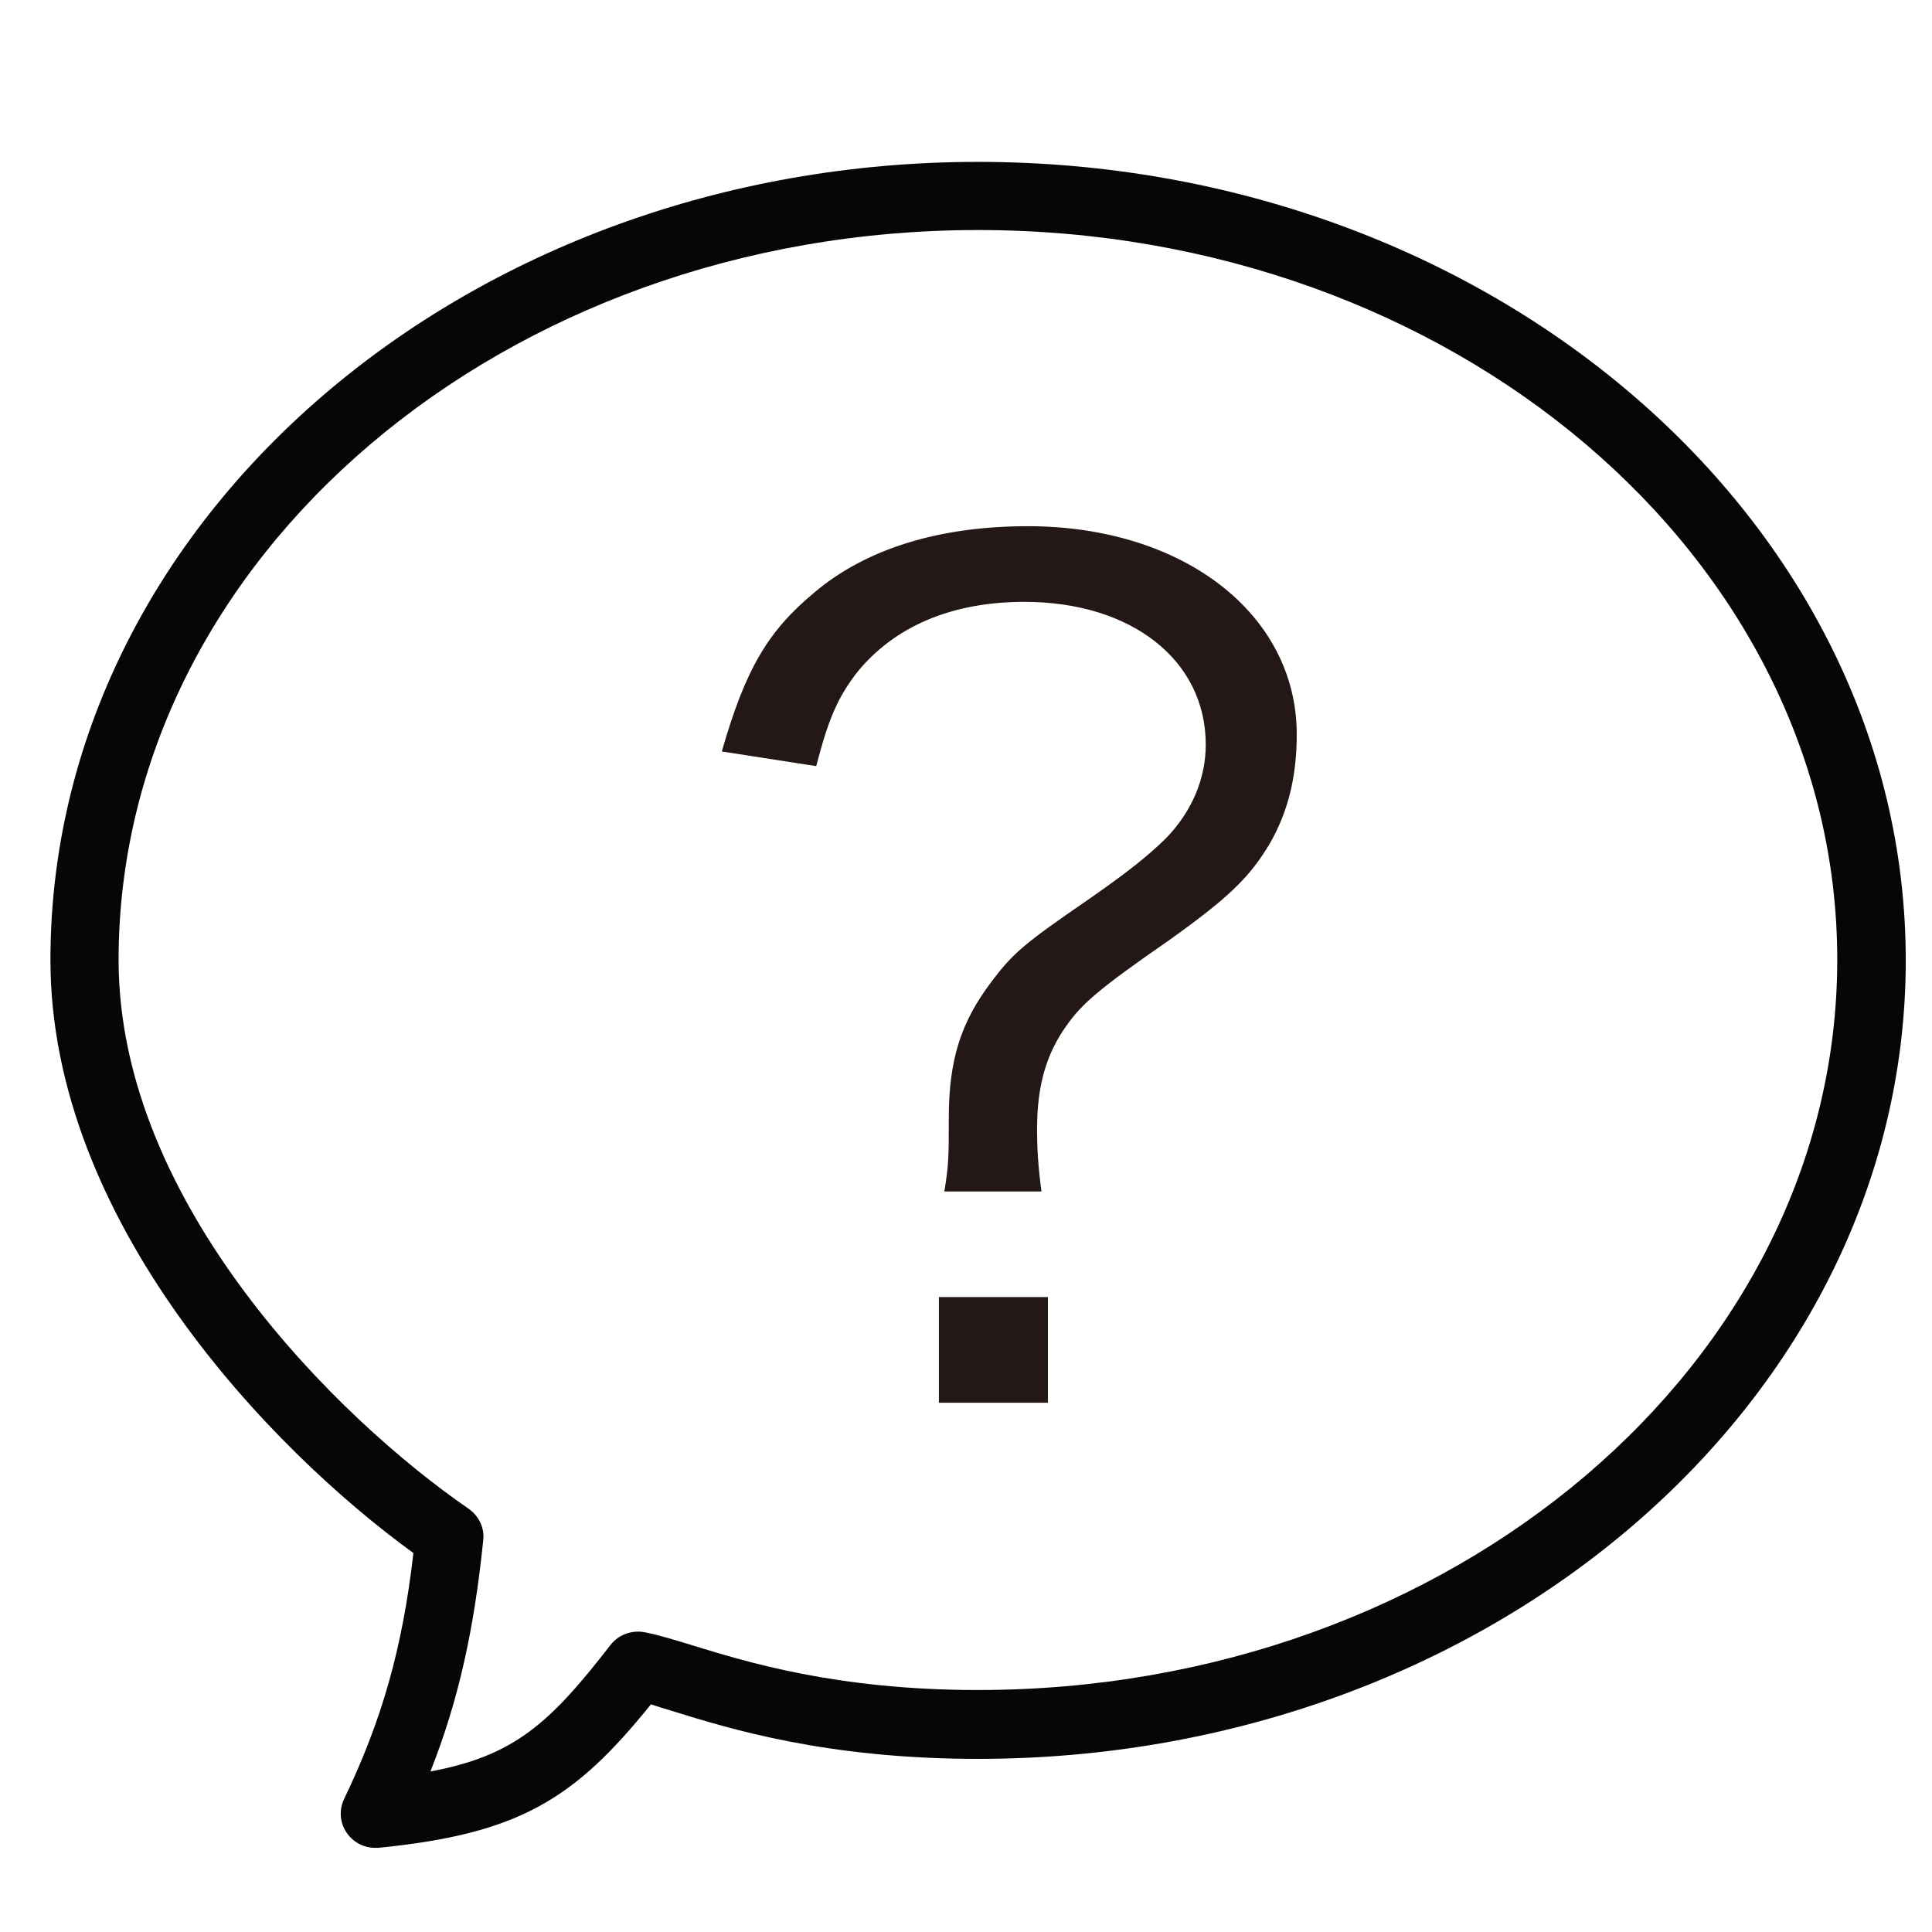 <?xml version="1.0" encoding="UTF-8"?>
<svg id="_レイヤー_2" data-name="レイヤー 2" xmlns="http://www.w3.org/2000/svg" viewBox="0 0 56.69 56.69">
  <defs>
    <style>
      .cls-1 {
        fill: #231815;
      }

      .cls-1, .cls-2 {
        stroke-width: 0px;
      }

      .cls-2 {
        fill: #070606;
      }
    </style>
  </defs>
  <path class="cls-2" d="m11,54.22c-.32,0-.63-.16-.82-.43-.21-.3-.24-.68-.08-1.01,1.1-2.29,1.71-4.41,2.03-7.21-4.18-3.03-10.65-9.74-10.65-17.4C1.48,15.26,13.69,4.75,28.7,4.75s27.22,10.51,27.22,23.43-12.21,23.43-27.22,23.43c-4.44,0-7.29-.88-8.99-1.41-.23-.07-.43-.13-.61-.19-2.24,2.78-3.86,3.8-8,4.21-.03,0-.07,0-.1,0ZM28.7,6.75C14.79,6.75,3.48,16.36,3.48,28.17c0,7.15,6.46,13.48,10.27,16.1.3.21.47.56.43.92-.27,2.64-.73,4.72-1.55,6.79,2.44-.46,3.48-1.38,5.29-3.72.23-.29.6-.43.97-.37.39.07.84.21,1.4.38,1.59.49,4.26,1.32,8.4,1.32,13.91,0,25.22-9.61,25.22-21.43S42.6,6.75,28.7,6.75Z"/>
  <path class="cls-1" d="m27.71,34.96c.13-.79.13-1.06.13-2.15,0-1.72.36-2.81,1.22-3.96.66-.89.99-1.16,2.91-2.48,1.19-.83,1.75-1.29,2.25-1.78.76-.79,1.16-1.75,1.16-2.74,0-2.48-2.18-4.19-5.32-4.19-2.15,0-3.83.73-4.92,2.08-.56.73-.83,1.35-1.19,2.74l-2.77-.43c.69-2.41,1.35-3.53,2.71-4.66,1.52-1.29,3.67-1.95,6.27-1.95,4.56,0,7.89,2.58,7.89,6.11,0,1.25-.26,2.28-.79,3.2-.59.99-1.19,1.58-3,2.87-1.95,1.35-2.51,1.82-2.97,2.48-.59.83-.86,1.75-.86,3.04,0,.53.03,1.09.13,1.82h-2.84Zm3.04,3.1v3.1h-3.2v-3.1h3.2Z"/>
</svg>